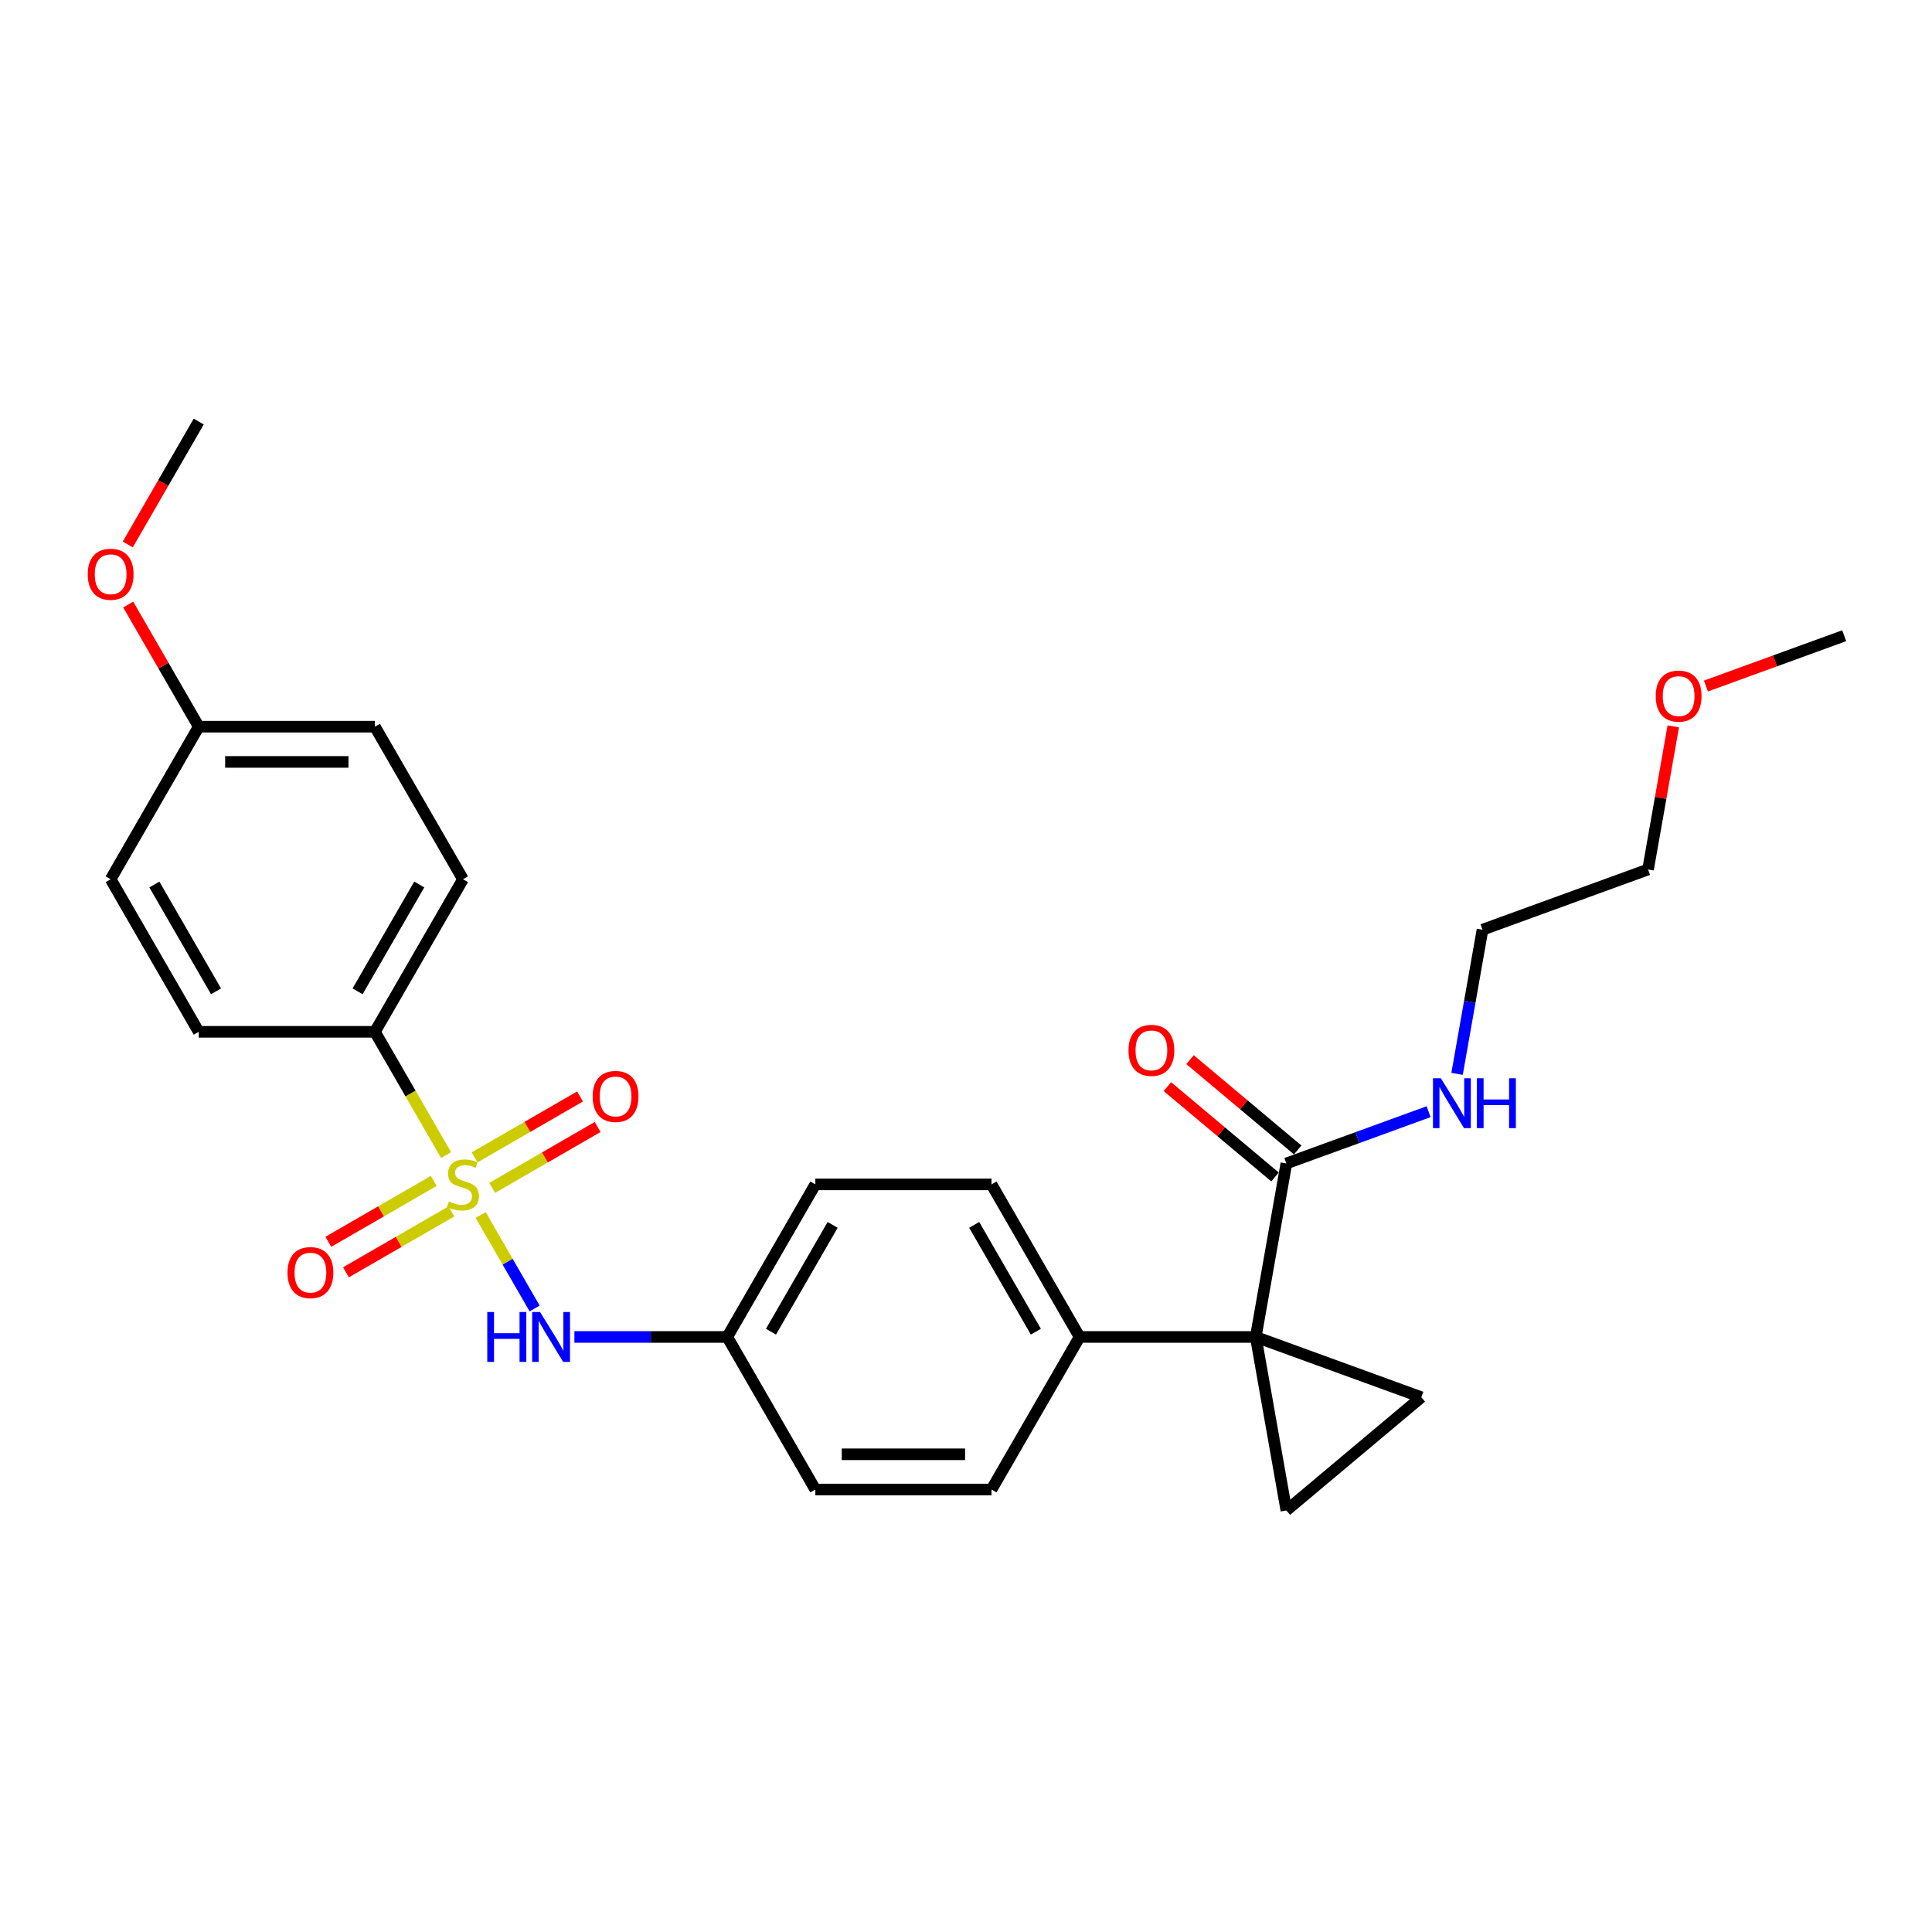 <?xml version='1.0' encoding='iso-8859-1'?>
<svg version='1.1' baseProfile='full'
              xmlns='http://www.w3.org/2000/svg'
                      xmlns:rdkit='http://www.rdkit.org/xml'
                      xmlns:xlink='http://www.w3.org/1999/xlink'
                  xml:space='preserve'
width='1000px' height='1000px' viewBox='0 0 1000 1000'>
<!-- END OF HEADER -->
<rect style='opacity:1.0;fill:#FFFFFF;stroke:none' width='1000' height='1000' x='0' y='0'> </rect>
<path class='bond-4' d='M 248.793,628.887 L 262.761,653.081' style='fill:none;fill-rule:evenodd;stroke:#CCCC00;stroke-width:6px;stroke-linecap:butt;stroke-linejoin:miter;stroke-opacity:1' />
<path class='bond-4' d='M 262.761,653.081 L 276.73,677.274' style='fill:none;fill-rule:evenodd;stroke:#0000FF;stroke-width:6px;stroke-linecap:butt;stroke-linejoin:miter;stroke-opacity:1' />
<path class='bond-5' d='M 230.893,597.884 L 212.472,565.976' style='fill:none;fill-rule:evenodd;stroke:#CCCC00;stroke-width:6px;stroke-linecap:butt;stroke-linejoin:miter;stroke-opacity:1' />
<path class='bond-5' d='M 212.472,565.976 L 194.05,534.069' style='fill:none;fill-rule:evenodd;stroke:#000000;stroke-width:6px;stroke-linecap:butt;stroke-linejoin:miter;stroke-opacity:1' />
<path class='bond-7' d='M 224.525,611.238 L 197.234,626.994' style='fill:none;fill-rule:evenodd;stroke:#CCCC00;stroke-width:6px;stroke-linecap:butt;stroke-linejoin:miter;stroke-opacity:1' />
<path class='bond-7' d='M 197.234,626.994 L 169.943,642.751' style='fill:none;fill-rule:evenodd;stroke:#FF0000;stroke-width:6px;stroke-linecap:butt;stroke-linejoin:miter;stroke-opacity:1' />
<path class='bond-7' d='M 233.643,627.032 L 206.353,642.788' style='fill:none;fill-rule:evenodd;stroke:#CCCC00;stroke-width:6px;stroke-linecap:butt;stroke-linejoin:miter;stroke-opacity:1' />
<path class='bond-7' d='M 206.353,642.788 L 179.062,658.545' style='fill:none;fill-rule:evenodd;stroke:#FF0000;stroke-width:6px;stroke-linecap:butt;stroke-linejoin:miter;stroke-opacity:1' />
<path class='bond-8' d='M 254.762,614.839 L 282.053,599.083' style='fill:none;fill-rule:evenodd;stroke:#CCCC00;stroke-width:6px;stroke-linecap:butt;stroke-linejoin:miter;stroke-opacity:1' />
<path class='bond-8' d='M 282.053,599.083 L 309.343,583.327' style='fill:none;fill-rule:evenodd;stroke:#FF0000;stroke-width:6px;stroke-linecap:butt;stroke-linejoin:miter;stroke-opacity:1' />
<path class='bond-8' d='M 245.643,599.045 L 272.934,583.289' style='fill:none;fill-rule:evenodd;stroke:#CCCC00;stroke-width:6px;stroke-linecap:butt;stroke-linejoin:miter;stroke-opacity:1' />
<path class='bond-8' d='M 272.934,583.289 L 300.224,567.533' style='fill:none;fill-rule:evenodd;stroke:#FF0000;stroke-width:6px;stroke-linecap:butt;stroke-linejoin:miter;stroke-opacity:1' />
<path class='bond-0' d='M 649.981,692.008 L 558.795,692.008' style='fill:none;fill-rule:evenodd;stroke:#000000;stroke-width:6px;stroke-linecap:butt;stroke-linejoin:miter;stroke-opacity:1' />
<path class='bond-1' d='M 649.981,692.008 L 735.668,723.196' style='fill:none;fill-rule:evenodd;stroke:#000000;stroke-width:6px;stroke-linecap:butt;stroke-linejoin:miter;stroke-opacity:1' />
<path class='bond-2' d='M 649.981,692.008 L 665.816,781.809' style='fill:none;fill-rule:evenodd;stroke:#000000;stroke-width:6px;stroke-linecap:butt;stroke-linejoin:miter;stroke-opacity:1' />
<path class='bond-3' d='M 649.981,692.008 L 665.816,602.207' style='fill:none;fill-rule:evenodd;stroke:#000000;stroke-width:6px;stroke-linecap:butt;stroke-linejoin:miter;stroke-opacity:1' />
<path class='bond-29' d='M 735.668,723.196 L 665.816,781.809' style='fill:none;fill-rule:evenodd;stroke:#000000;stroke-width:6px;stroke-linecap:butt;stroke-linejoin:miter;stroke-opacity:1' />
<path class='bond-9' d='M 671.677,595.222 L 643.818,571.845' style='fill:none;fill-rule:evenodd;stroke:#000000;stroke-width:6px;stroke-linecap:butt;stroke-linejoin:miter;stroke-opacity:1' />
<path class='bond-9' d='M 643.818,571.845 L 615.958,548.468' style='fill:none;fill-rule:evenodd;stroke:#FF0000;stroke-width:6px;stroke-linecap:butt;stroke-linejoin:miter;stroke-opacity:1' />
<path class='bond-9' d='M 659.954,609.193 L 632.095,585.816' style='fill:none;fill-rule:evenodd;stroke:#000000;stroke-width:6px;stroke-linecap:butt;stroke-linejoin:miter;stroke-opacity:1' />
<path class='bond-9' d='M 632.095,585.816 L 604.235,562.439' style='fill:none;fill-rule:evenodd;stroke:#FF0000;stroke-width:6px;stroke-linecap:butt;stroke-linejoin:miter;stroke-opacity:1' />
<path class='bond-13' d='M 665.816,602.207 L 702.623,588.811' style='fill:none;fill-rule:evenodd;stroke:#000000;stroke-width:6px;stroke-linecap:butt;stroke-linejoin:miter;stroke-opacity:1' />
<path class='bond-13' d='M 702.623,588.811 L 739.43,575.414' style='fill:none;fill-rule:evenodd;stroke:#0000FF;stroke-width:6px;stroke-linecap:butt;stroke-linejoin:miter;stroke-opacity:1' />
<path class='bond-12' d='M 297.309,692.008 L 336.866,692.008' style='fill:none;fill-rule:evenodd;stroke:#0000FF;stroke-width:6px;stroke-linecap:butt;stroke-linejoin:miter;stroke-opacity:1' />
<path class='bond-12' d='M 336.866,692.008 L 376.423,692.008' style='fill:none;fill-rule:evenodd;stroke:#000000;stroke-width:6px;stroke-linecap:butt;stroke-linejoin:miter;stroke-opacity:1' />
<path class='bond-10' d='M 194.05,534.069 L 239.643,455.1' style='fill:none;fill-rule:evenodd;stroke:#000000;stroke-width:6px;stroke-linecap:butt;stroke-linejoin:miter;stroke-opacity:1' />
<path class='bond-10' d='M 185.095,513.105 L 217.01,457.826' style='fill:none;fill-rule:evenodd;stroke:#000000;stroke-width:6px;stroke-linecap:butt;stroke-linejoin:miter;stroke-opacity:1' />
<path class='bond-11' d='M 194.05,534.069 L 102.864,534.069' style='fill:none;fill-rule:evenodd;stroke:#000000;stroke-width:6px;stroke-linecap:butt;stroke-linejoin:miter;stroke-opacity:1' />
<path class='bond-6' d='M 558.795,692.008 L 513.202,613.039' style='fill:none;fill-rule:evenodd;stroke:#000000;stroke-width:6px;stroke-linecap:butt;stroke-linejoin:miter;stroke-opacity:1' />
<path class='bond-6' d='M 536.162,689.282 L 504.247,634.003' style='fill:none;fill-rule:evenodd;stroke:#000000;stroke-width:6px;stroke-linecap:butt;stroke-linejoin:miter;stroke-opacity:1' />
<path class='bond-28' d='M 558.795,692.008 L 513.202,770.978' style='fill:none;fill-rule:evenodd;stroke:#000000;stroke-width:6px;stroke-linecap:butt;stroke-linejoin:miter;stroke-opacity:1' />
<path class='bond-20' d='M 239.643,455.1 L 194.05,376.13' style='fill:none;fill-rule:evenodd;stroke:#000000;stroke-width:6px;stroke-linecap:butt;stroke-linejoin:miter;stroke-opacity:1' />
<path class='bond-19' d='M 102.864,534.069 L 57.271,455.1' style='fill:none;fill-rule:evenodd;stroke:#000000;stroke-width:6px;stroke-linecap:butt;stroke-linejoin:miter;stroke-opacity:1' />
<path class='bond-19' d='M 111.819,513.105 L 79.904,457.826' style='fill:none;fill-rule:evenodd;stroke:#000000;stroke-width:6px;stroke-linecap:butt;stroke-linejoin:miter;stroke-opacity:1' />
<path class='bond-17' d='M 376.423,692.008 L 422.016,770.978' style='fill:none;fill-rule:evenodd;stroke:#000000;stroke-width:6px;stroke-linecap:butt;stroke-linejoin:miter;stroke-opacity:1' />
<path class='bond-18' d='M 376.423,692.008 L 422.016,613.039' style='fill:none;fill-rule:evenodd;stroke:#000000;stroke-width:6px;stroke-linecap:butt;stroke-linejoin:miter;stroke-opacity:1' />
<path class='bond-18' d='M 399.056,689.282 L 430.971,634.003' style='fill:none;fill-rule:evenodd;stroke:#000000;stroke-width:6px;stroke-linecap:butt;stroke-linejoin:miter;stroke-opacity:1' />
<path class='bond-23' d='M 754.181,555.828 L 760.759,518.524' style='fill:none;fill-rule:evenodd;stroke:#0000FF;stroke-width:6px;stroke-linecap:butt;stroke-linejoin:miter;stroke-opacity:1' />
<path class='bond-23' d='M 760.759,518.524 L 767.337,481.219' style='fill:none;fill-rule:evenodd;stroke:#000000;stroke-width:6px;stroke-linecap:butt;stroke-linejoin:miter;stroke-opacity:1' />
<path class='bond-14' d='M 513.202,770.978 L 422.016,770.978' style='fill:none;fill-rule:evenodd;stroke:#000000;stroke-width:6px;stroke-linecap:butt;stroke-linejoin:miter;stroke-opacity:1' />
<path class='bond-14' d='M 499.524,752.741 L 435.694,752.741' style='fill:none;fill-rule:evenodd;stroke:#000000;stroke-width:6px;stroke-linecap:butt;stroke-linejoin:miter;stroke-opacity:1' />
<path class='bond-15' d='M 513.202,613.039 L 422.016,613.039' style='fill:none;fill-rule:evenodd;stroke:#000000;stroke-width:6px;stroke-linecap:butt;stroke-linejoin:miter;stroke-opacity:1' />
<path class='bond-16' d='M 102.864,376.13 L 57.271,455.1' style='fill:none;fill-rule:evenodd;stroke:#000000;stroke-width:6px;stroke-linecap:butt;stroke-linejoin:miter;stroke-opacity:1' />
<path class='bond-21' d='M 102.864,376.13 L 84.611,344.515' style='fill:none;fill-rule:evenodd;stroke:#000000;stroke-width:6px;stroke-linecap:butt;stroke-linejoin:miter;stroke-opacity:1' />
<path class='bond-21' d='M 84.611,344.515 L 66.358,312.899' style='fill:none;fill-rule:evenodd;stroke:#FF0000;stroke-width:6px;stroke-linecap:butt;stroke-linejoin:miter;stroke-opacity:1' />
<path class='bond-27' d='M 102.864,376.13 L 194.05,376.13' style='fill:none;fill-rule:evenodd;stroke:#000000;stroke-width:6px;stroke-linecap:butt;stroke-linejoin:miter;stroke-opacity:1' />
<path class='bond-27' d='M 116.542,394.367 L 180.372,394.367' style='fill:none;fill-rule:evenodd;stroke:#000000;stroke-width:6px;stroke-linecap:butt;stroke-linejoin:miter;stroke-opacity:1' />
<path class='bond-25' d='M 66.126,281.823 L 84.495,250.007' style='fill:none;fill-rule:evenodd;stroke:#FF0000;stroke-width:6px;stroke-linecap:butt;stroke-linejoin:miter;stroke-opacity:1' />
<path class='bond-25' d='M 84.495,250.007 L 102.864,218.191' style='fill:none;fill-rule:evenodd;stroke:#000000;stroke-width:6px;stroke-linecap:butt;stroke-linejoin:miter;stroke-opacity:1' />
<path class='bond-22' d='M 866.083,375.969 L 859.554,413' style='fill:none;fill-rule:evenodd;stroke:#FF0000;stroke-width:6px;stroke-linecap:butt;stroke-linejoin:miter;stroke-opacity:1' />
<path class='bond-22' d='M 859.554,413 L 853.024,450.031' style='fill:none;fill-rule:evenodd;stroke:#000000;stroke-width:6px;stroke-linecap:butt;stroke-linejoin:miter;stroke-opacity:1' />
<path class='bond-26' d='M 882.992,355.086 L 918.769,342.065' style='fill:none;fill-rule:evenodd;stroke:#FF0000;stroke-width:6px;stroke-linecap:butt;stroke-linejoin:miter;stroke-opacity:1' />
<path class='bond-26' d='M 918.769,342.065 L 954.545,329.043' style='fill:none;fill-rule:evenodd;stroke:#000000;stroke-width:6px;stroke-linecap:butt;stroke-linejoin:miter;stroke-opacity:1' />
<path class='bond-24' d='M 767.337,481.219 L 853.024,450.031' style='fill:none;fill-rule:evenodd;stroke:#000000;stroke-width:6px;stroke-linecap:butt;stroke-linejoin:miter;stroke-opacity:1' />
<path  class='atom-0' d='M 232.348 621.902
Q 232.64 622.011, 233.844 622.522
Q 235.047 623.033, 236.361 623.361
Q 237.71 623.653, 239.023 623.653
Q 241.467 623.653, 242.889 622.486
Q 244.312 621.282, 244.312 619.203
Q 244.312 617.78, 243.582 616.905
Q 242.889 616.03, 241.795 615.555
Q 240.701 615.081, 238.877 614.534
Q 236.579 613.841, 235.193 613.185
Q 233.844 612.528, 232.859 611.142
Q 231.911 609.756, 231.911 607.422
Q 231.911 604.175, 234.099 602.169
Q 236.324 600.163, 240.701 600.163
Q 243.692 600.163, 247.084 601.586
L 246.245 604.394
Q 243.145 603.118, 240.81 603.118
Q 238.294 603.118, 236.908 604.175
Q 235.522 605.197, 235.558 606.984
Q 235.558 608.37, 236.251 609.209
Q 236.981 610.048, 238.002 610.522
Q 239.06 610.996, 240.81 611.543
Q 243.145 612.273, 244.531 613.002
Q 245.917 613.732, 246.902 615.227
Q 247.923 616.686, 247.923 619.203
Q 247.923 622.777, 245.516 624.711
Q 243.145 626.607, 239.169 626.607
Q 236.871 626.607, 235.12 626.097
Q 233.406 625.622, 231.364 624.784
L 232.348 621.902
' fill='#CCCC00'/>
<path  class='atom-5' d='M 252.209 679.096
L 255.71 679.096
L 255.71 690.075
L 268.914 690.075
L 268.914 679.096
L 272.416 679.096
L 272.416 704.92
L 268.914 704.92
L 268.914 692.993
L 255.71 692.993
L 255.71 704.92
L 252.209 704.92
L 252.209 679.096
' fill='#0000FF'/>
<path  class='atom-5' d='M 279.528 679.096
L 287.99 692.774
Q 288.829 694.124, 290.179 696.568
Q 291.528 699.011, 291.601 699.157
L 291.601 679.096
L 295.03 679.096
L 295.03 704.92
L 291.492 704.92
L 282.41 689.966
Q 281.352 688.215, 280.221 686.209
Q 279.127 684.203, 278.799 683.583
L 278.799 704.92
L 275.443 704.92
L 275.443 679.096
L 279.528 679.096
' fill='#0000FF'/>
<path  class='atom-8' d='M 148.819 658.705
Q 148.819 652.504, 151.883 649.039
Q 154.947 645.574, 160.674 645.574
Q 166.4 645.574, 169.464 649.039
Q 172.528 652.504, 172.528 658.705
Q 172.528 664.978, 169.428 668.553
Q 166.327 672.091, 160.674 672.091
Q 154.984 672.091, 151.883 668.553
Q 148.819 665.015, 148.819 658.705
M 160.674 669.173
Q 164.613 669.173, 166.728 666.547
Q 168.88 663.884, 168.88 658.705
Q 168.88 653.635, 166.728 651.082
Q 164.613 648.492, 160.674 648.492
Q 156.734 648.492, 154.582 651.045
Q 152.467 653.598, 152.467 658.705
Q 152.467 663.921, 154.582 666.547
Q 156.734 669.173, 160.674 669.173
' fill='#FF0000'/>
<path  class='atom-9' d='M 306.759 567.519
Q 306.759 561.318, 309.822 557.853
Q 312.886 554.388, 318.613 554.388
Q 324.339 554.388, 327.403 557.853
Q 330.467 561.318, 330.467 567.519
Q 330.467 573.792, 327.367 577.367
Q 324.266 580.905, 318.613 580.905
Q 312.923 580.905, 309.822 577.367
Q 306.759 573.829, 306.759 567.519
M 318.613 577.987
Q 322.552 577.987, 324.668 575.361
Q 326.82 572.698, 326.82 567.519
Q 326.82 562.449, 324.668 559.895
Q 322.552 557.306, 318.613 557.306
Q 314.674 557.306, 312.522 559.859
Q 310.406 562.412, 310.406 567.519
Q 310.406 572.734, 312.522 575.361
Q 314.674 577.987, 318.613 577.987
' fill='#FF0000'/>
<path  class='atom-10' d='M 584.109 543.667
Q 584.109 537.466, 587.173 534.001
Q 590.236 530.536, 595.963 530.536
Q 601.689 530.536, 604.753 534.001
Q 607.817 537.466, 607.817 543.667
Q 607.817 549.941, 604.717 553.515
Q 601.617 557.053, 595.963 557.053
Q 590.273 557.053, 587.173 553.515
Q 584.109 549.977, 584.109 543.667
M 595.963 554.135
Q 599.902 554.135, 602.018 551.509
Q 604.17 548.846, 604.17 543.667
Q 604.17 538.597, 602.018 536.044
Q 599.902 533.454, 595.963 533.454
Q 592.024 533.454, 589.872 536.007
Q 587.756 538.561, 587.756 543.667
Q 587.756 548.883, 589.872 551.509
Q 592.024 554.135, 595.963 554.135
' fill='#FF0000'/>
<path  class='atom-14' d='M 745.794 558.108
L 754.257 571.786
Q 755.095 573.135, 756.445 575.579
Q 757.795 578.023, 757.868 578.169
L 757.868 558.108
L 761.296 558.108
L 761.296 583.932
L 757.758 583.932
L 748.676 568.977
Q 747.618 567.227, 746.487 565.22
Q 745.393 563.214, 745.065 562.594
L 745.065 583.932
L 741.709 583.932
L 741.709 558.108
L 745.794 558.108
' fill='#0000FF'/>
<path  class='atom-14' d='M 764.396 558.108
L 767.898 558.108
L 767.898 569.087
L 781.102 569.087
L 781.102 558.108
L 784.603 558.108
L 784.603 583.932
L 781.102 583.932
L 781.102 572.005
L 767.898 572.005
L 767.898 583.932
L 764.396 583.932
L 764.396 558.108
' fill='#0000FF'/>
<path  class='atom-22' d='M 45.416 297.233
Q 45.416 291.033, 48.48 287.568
Q 51.544 284.102, 57.271 284.102
Q 62.997 284.102, 66.061 287.568
Q 69.125 291.033, 69.125 297.233
Q 69.125 303.507, 66.025 307.081
Q 62.924 310.619, 57.271 310.619
Q 51.581 310.619, 48.48 307.081
Q 45.416 303.543, 45.416 297.233
M 57.271 307.701
Q 61.21 307.701, 63.325 305.075
Q 65.478 302.413, 65.478 297.233
Q 65.478 292.163, 63.325 289.61
Q 61.21 287.02, 57.271 287.02
Q 53.331 287.02, 51.179 289.574
Q 49.064 292.127, 49.064 297.233
Q 49.064 302.449, 51.179 305.075
Q 53.331 307.701, 57.271 307.701
' fill='#FF0000'/>
<path  class='atom-23' d='M 857.004 360.303
Q 857.004 354.103, 860.068 350.638
Q 863.132 347.173, 868.858 347.173
Q 874.585 347.173, 877.649 350.638
Q 880.713 354.103, 880.713 360.303
Q 880.713 366.577, 877.612 370.152
Q 874.512 373.69, 868.858 373.69
Q 863.168 373.69, 860.068 370.152
Q 857.004 366.614, 857.004 360.303
M 868.858 370.772
Q 872.798 370.772, 874.913 368.145
Q 877.065 365.483, 877.065 360.303
Q 877.065 355.234, 874.913 352.68
Q 872.798 350.091, 868.858 350.091
Q 864.919 350.091, 862.767 352.644
Q 860.652 355.197, 860.652 360.303
Q 860.652 365.519, 862.767 368.145
Q 864.919 370.772, 868.858 370.772
' fill='#FF0000'/>
</svg>
